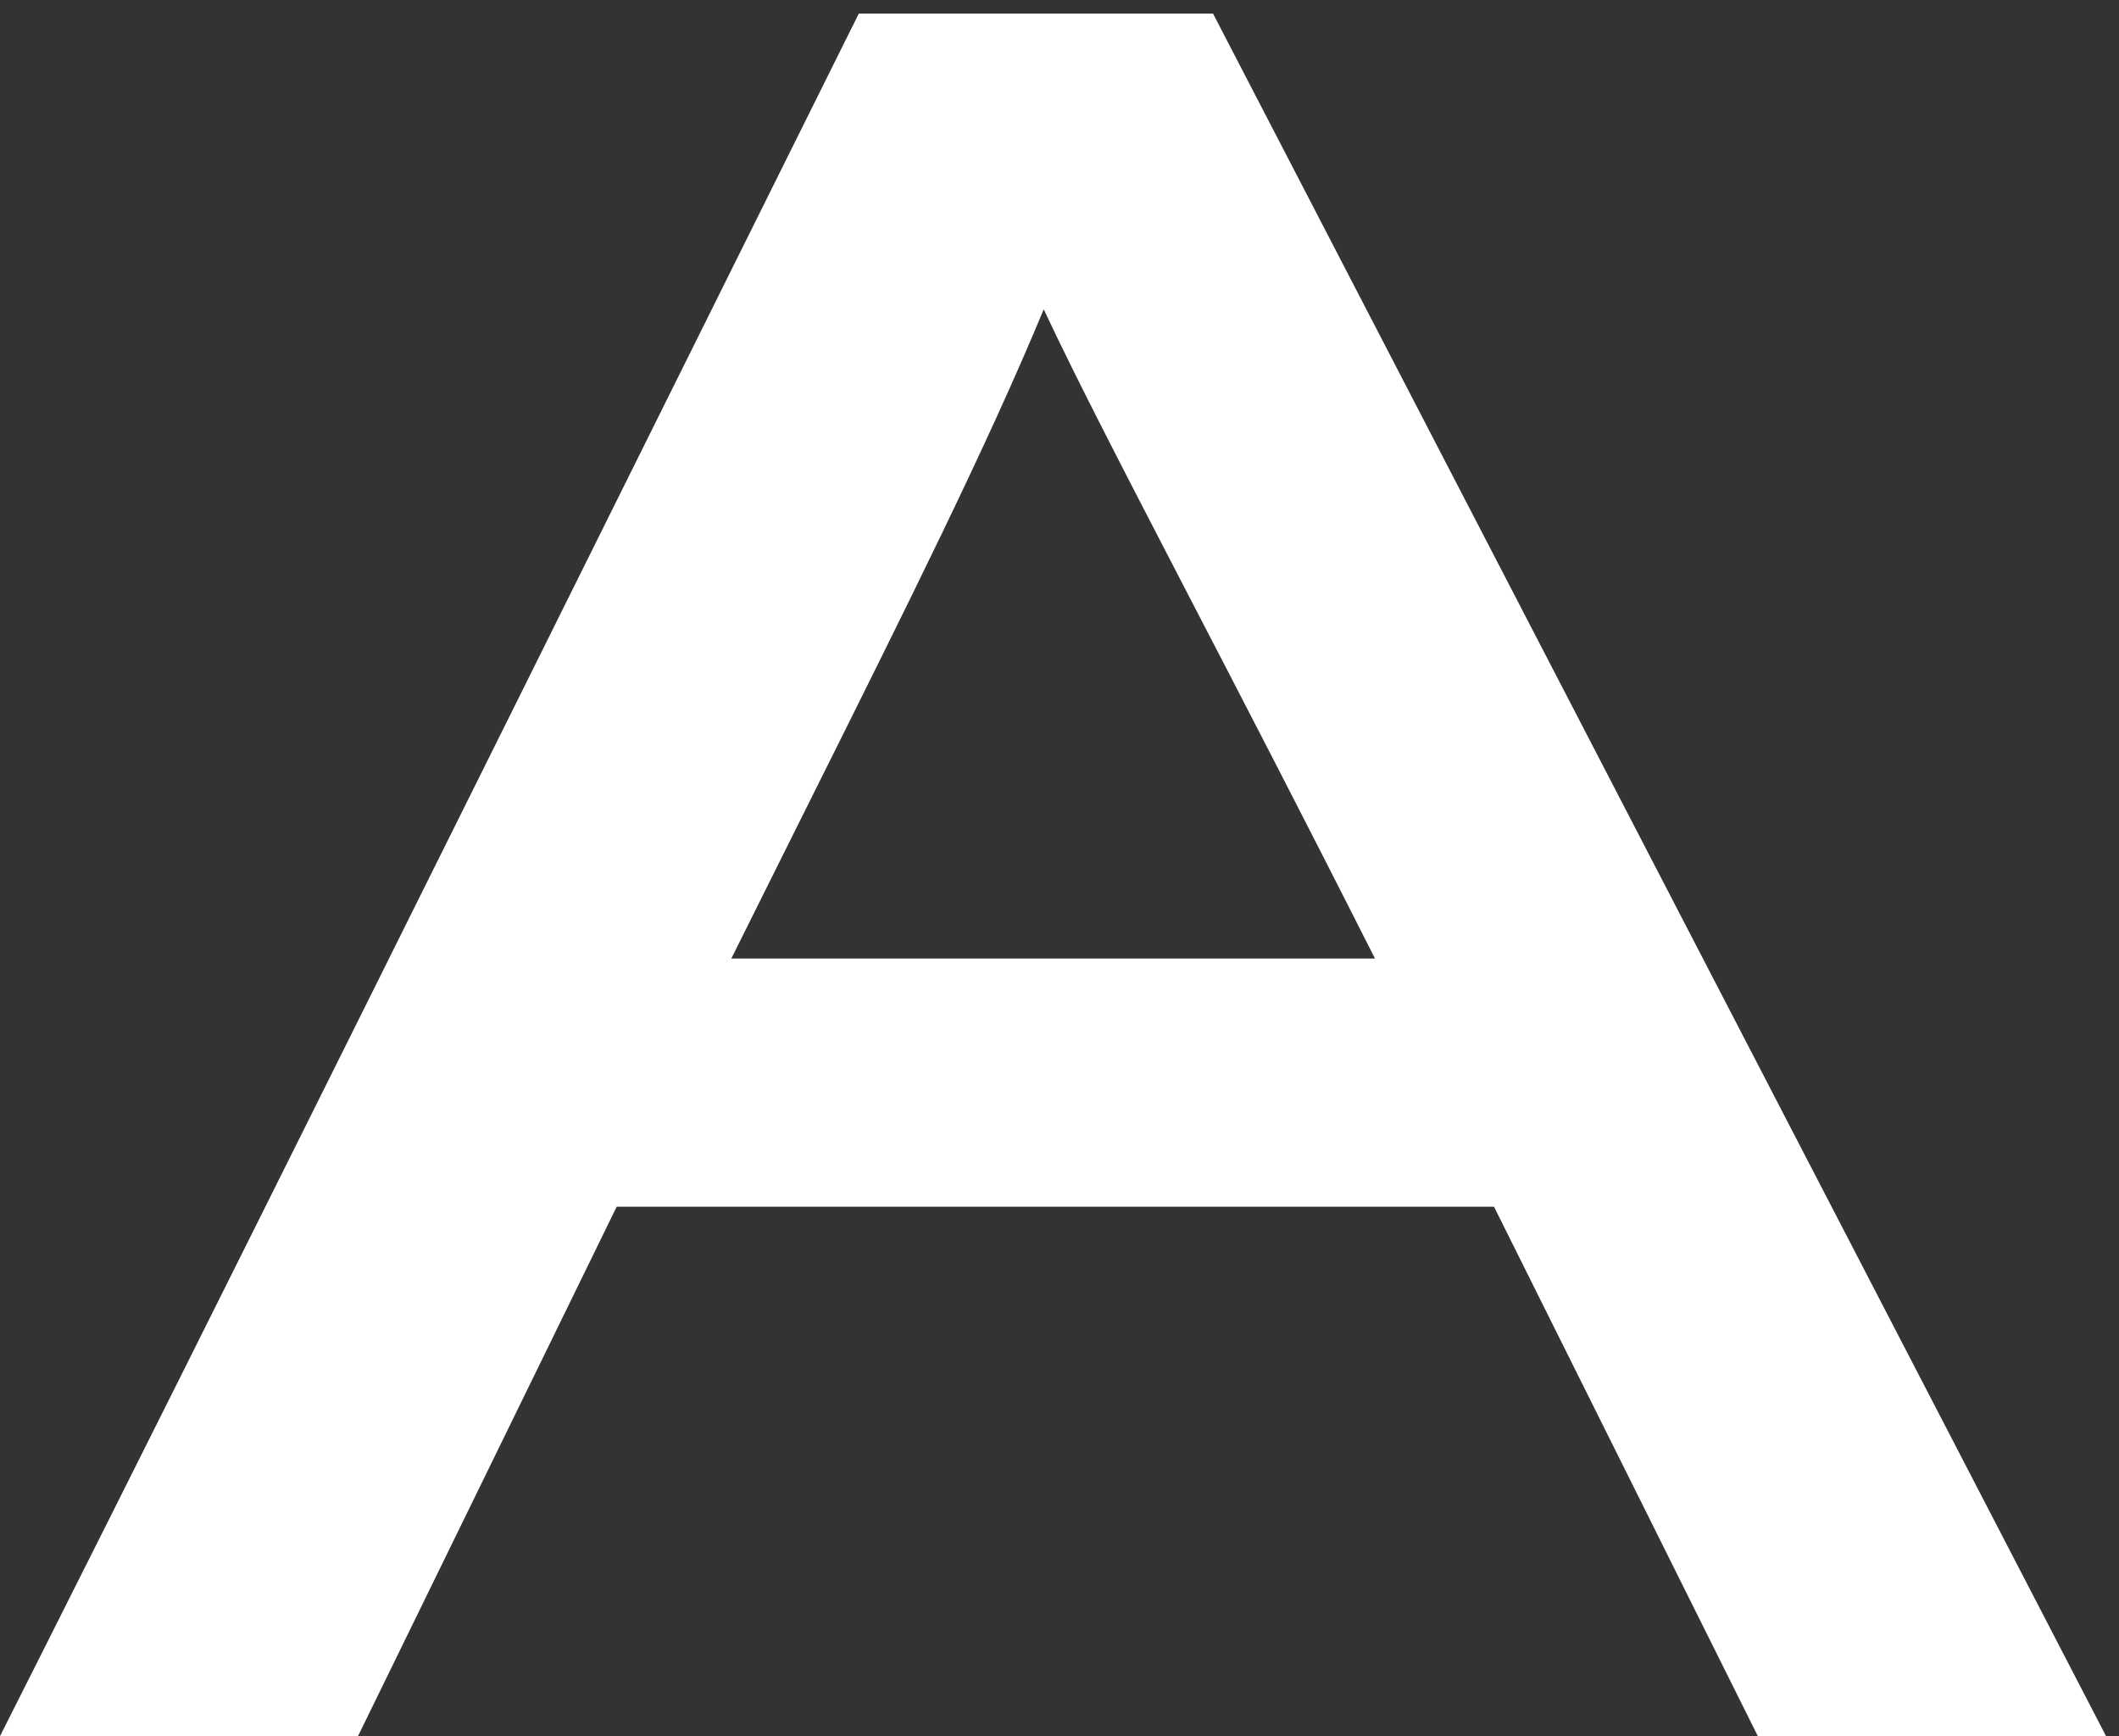<?xml version="1.0" encoding="UTF-8"?> <svg xmlns="http://www.w3.org/2000/svg" width="83" height="68" viewBox="0 0 83 68" fill="none"><rect x="0" y="0" width="83" height="68" fill="#333333" stroke="none"/> <path d="M33.64 0.531L33.035 1.745C30.921 5.999 28.631 10.606 26.255 15.384C17.839 32.323 8.3 51.521 1.597 64.829L0 68H14.022L24.155 47.264H58.52L68.854 68H82.494L47.513 0.531H33.64ZM53.858 37.542H28.646C29.663 35.498 30.633 33.555 31.555 31.703C35.579 23.64 38.688 17.411 40.882 12.115C42.187 14.9 44.086 18.559 46.554 23.32C48.584 27.231 51.03 31.947 53.858 37.546V37.542Z" fill="white"></path> </svg> 